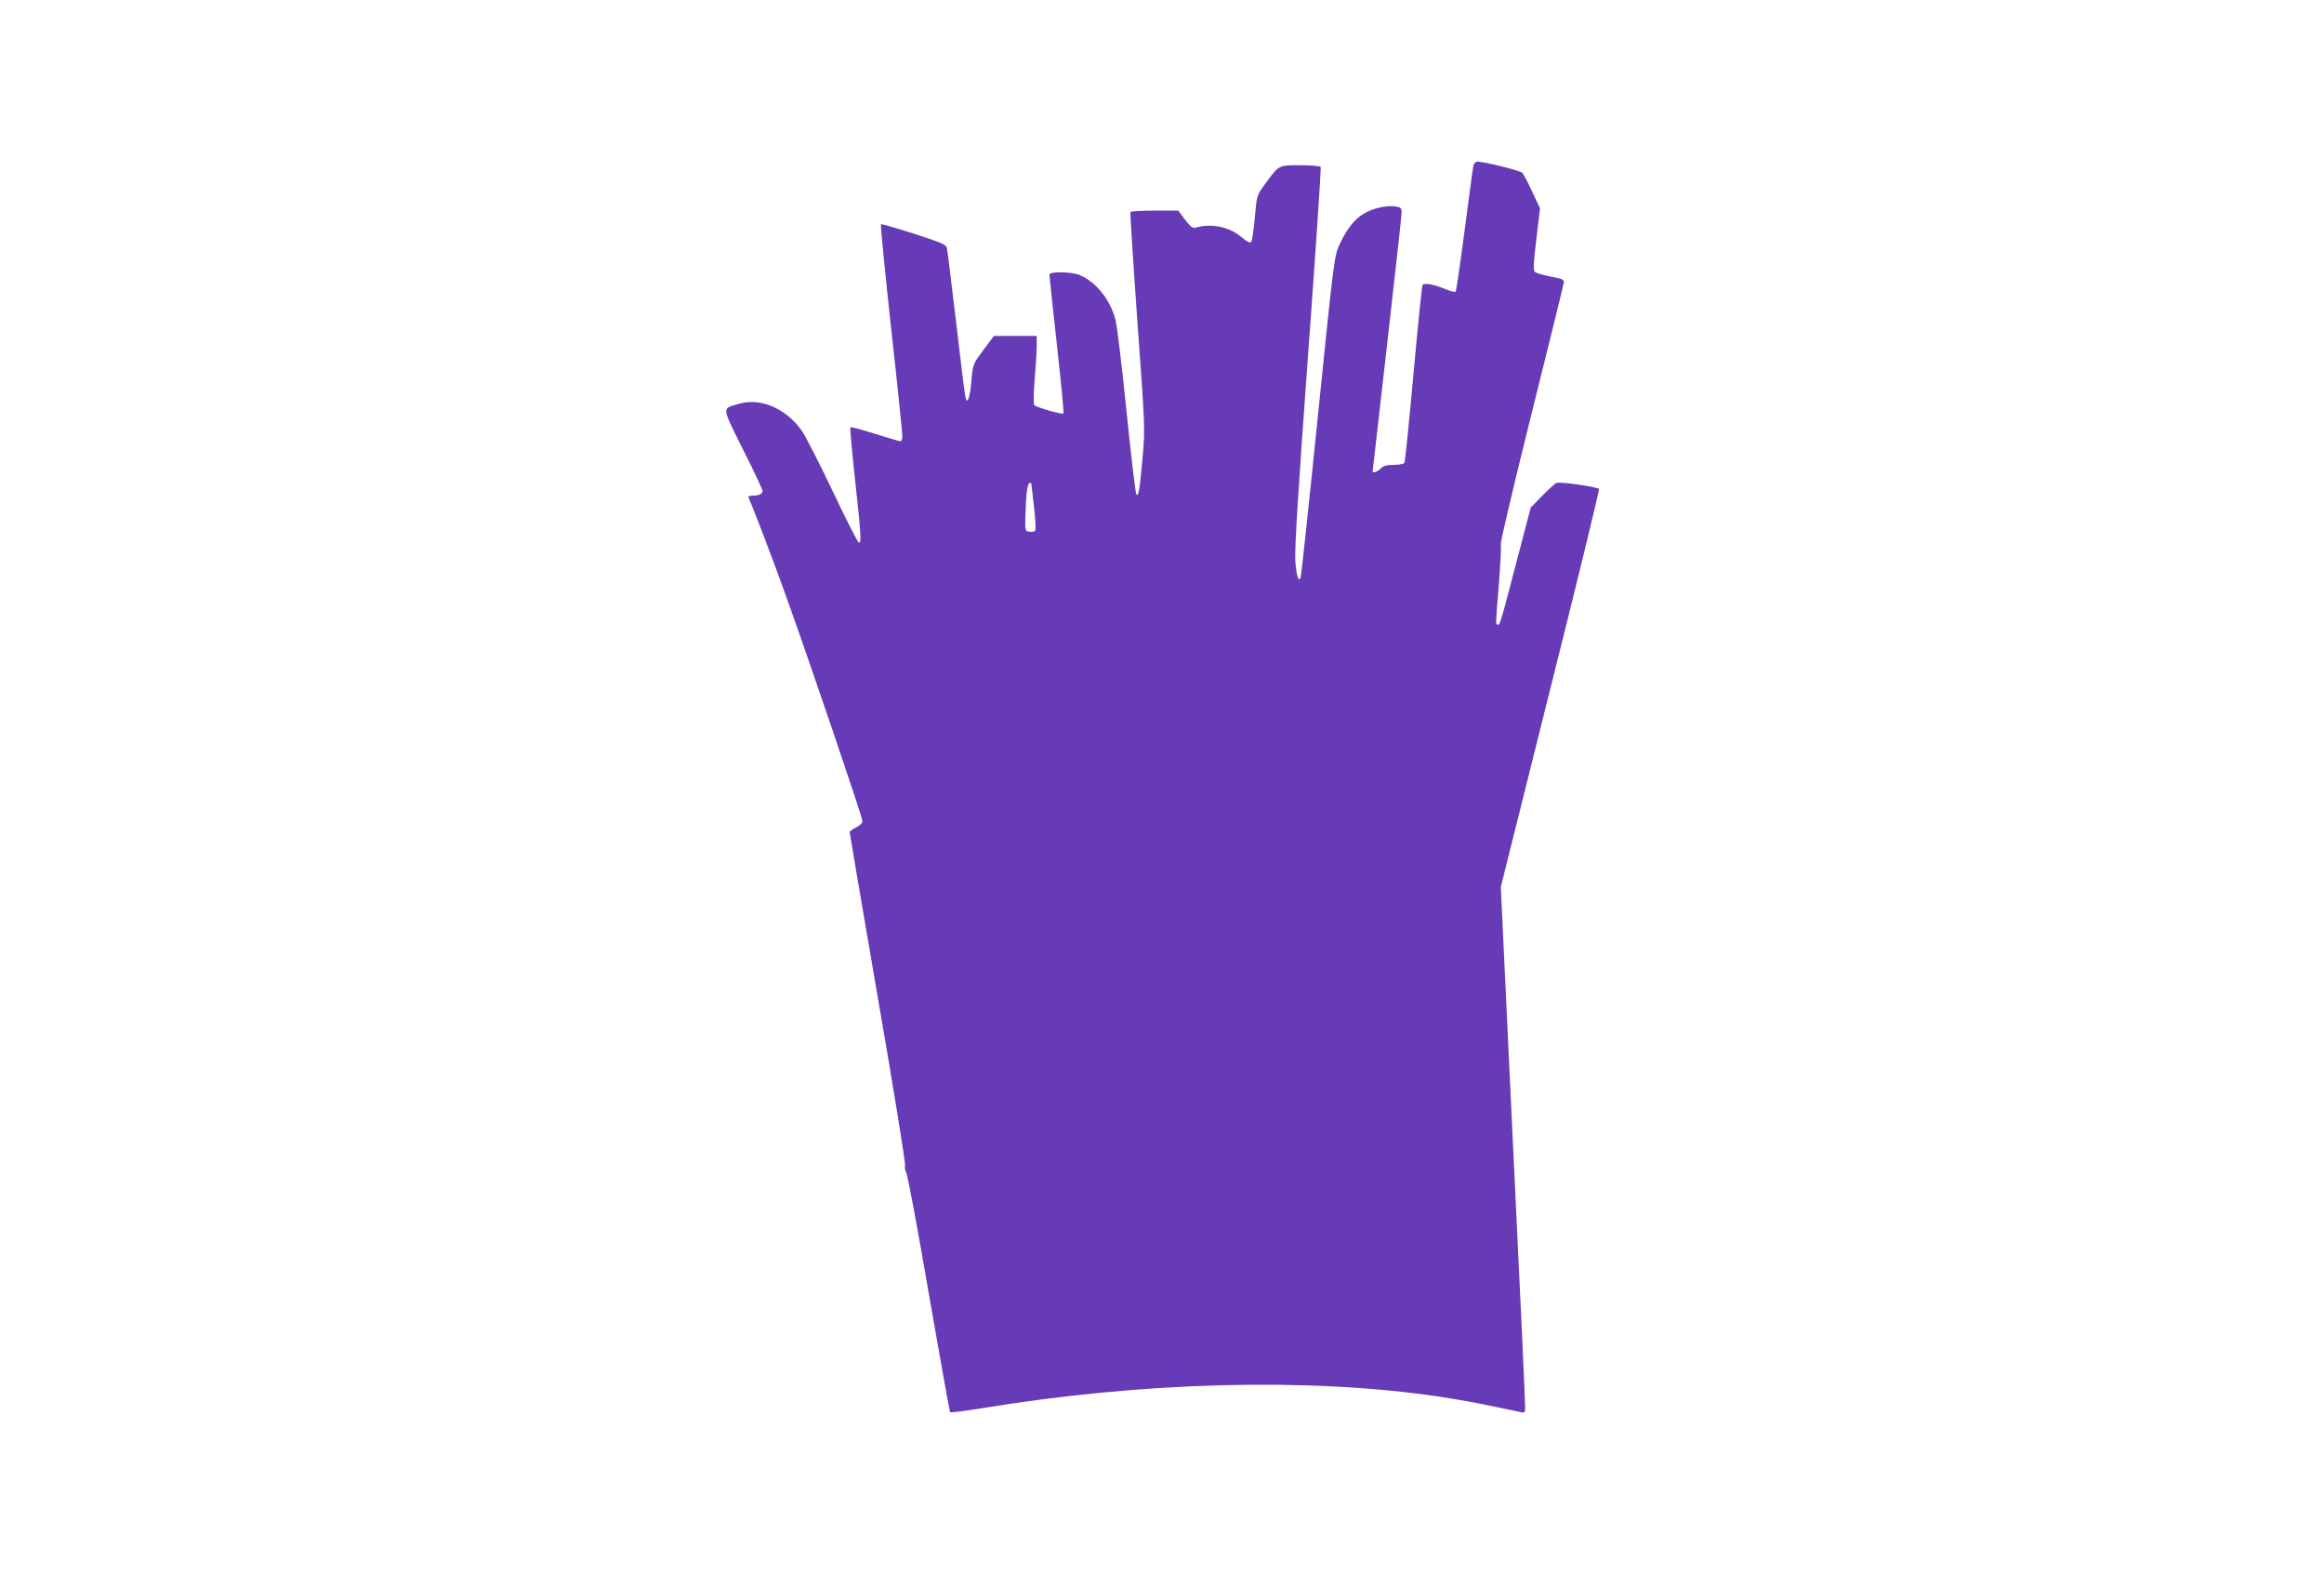 <?xml version="1.0" standalone="no"?>
<!DOCTYPE svg PUBLIC "-//W3C//DTD SVG 20010904//EN"
 "http://www.w3.org/TR/2001/REC-SVG-20010904/DTD/svg10.dtd">
<svg version="1.0" xmlns="http://www.w3.org/2000/svg"
 width="1280pt" height="867pt" viewBox="0 0 1280 867"
 preserveAspectRatio="xMidYMid meet">
<g transform="translate(0,867) scale(0.1,-0.1)"
fill="#673ab7" stroke="none">
<path d="M8115 7758 c-3 -13 -24 -173 -48 -355 -24 -183 -46 -336 -50 -339 -4
-4 -28 2 -54 13 -63 27 -120 37 -128 23 -4 -7 -26 -227 -50 -490 -24 -263 -46
-484 -50 -489 -3 -6 -30 -11 -59 -11 -40 0 -57 -5 -71 -20 -15 -16 -45 -28
-45 -17 0 1 36 317 80 702 44 385 80 712 80 726 0 22 -5 27 -33 32 -48 7 -124
-9 -173 -38 -53 -31 -95 -84 -135 -169 -30 -65 -31 -68 -120 -943 -49 -483
-92 -884 -95 -892 -11 -32 -24 9 -30 94 -4 64 17 395 70 1124 42 568 73 1037
70 1042 -3 5 -54 9 -113 9 -122 0 -115 4 -198 -110 -40 -54 -41 -57 -52 -179
-6 -68 -15 -129 -20 -134 -6 -6 -25 3 -53 27 -67 57 -167 78 -253 52 -16 -4
-28 5 -58 44 l-37 50 -130 0 c-71 0 -131 -3 -134 -8 -2 -4 15 -273 38 -597 42
-577 43 -593 30 -745 -17 -191 -23 -225 -35 -213 -5 5 -29 209 -54 454 -25
244 -52 472 -61 507 -29 112 -107 209 -197 247 -45 19 -167 21 -167 3 0 -7 18
-181 41 -386 23 -205 39 -375 36 -379 -8 -7 -147 33 -160 46 -5 5 -5 64 2 142
6 72 11 156 11 185 l0 54 -118 0 -118 0 -50 -67 c-68 -92 -65 -84 -74 -185 -9
-99 -25 -133 -34 -77 -4 19 -27 205 -51 414 -25 209 -47 389 -50 401 -4 17
-36 30 -181 77 -98 31 -180 55 -182 52 -3 -3 22 -260 56 -573 35 -312 62 -579
62 -594 0 -16 -5 -28 -11 -28 -6 0 -69 19 -140 41 -72 23 -132 39 -135 36 -3
-3 8 -131 25 -285 33 -302 37 -356 21 -350 -6 2 -72 131 -146 288 -75 157
-151 305 -169 330 -89 123 -228 181 -346 146 -95 -28 -96 -10 23 -251 60 -118
108 -221 108 -229 0 -16 -21 -26 -57 -26 -13 0 -23 -3 -21 -7 29 -67 145 -370
208 -548 141 -393 420 -1216 420 -1236 0 -12 -13 -25 -35 -36 -19 -9 -35 -21
-35 -27 0 -6 70 -416 155 -911 86 -495 153 -911 150 -923 -3 -13 0 -31 6 -39
7 -8 63 -307 124 -664 62 -357 115 -652 118 -656 4 -3 78 6 164 20 895 148
1807 172 2528 66 115 -17 242 -41 453 -86 19 -5 22 -1 22 28 1 19 -29 671 -67
1449 l-67 1415 273 1093 c151 601 271 1095 268 1099 -13 13 -220 42 -236 33
-9 -5 -44 -37 -78 -72 l-62 -63 -80 -305 c-87 -334 -89 -340 -102 -340 -12 0
-12 1 7 229 8 107 13 204 10 214 -3 11 74 335 170 721 96 385 176 709 177 720
2 17 -9 21 -73 33 -41 8 -80 20 -87 26 -9 9 -7 51 9 181 l20 169 -43 91 c-23
50 -48 97 -54 104 -11 12 -206 61 -247 62 -10 0 -20 -10 -23 -22z m-2435
-1750 c0 -2 7 -59 15 -128 8 -70 11 -128 6 -133 -5 -5 -19 -7 -32 -5 -23 3
-24 5 -21 93 3 115 11 175 23 175 5 0 9 -1 9 -2z"/>
</g>
</svg>
